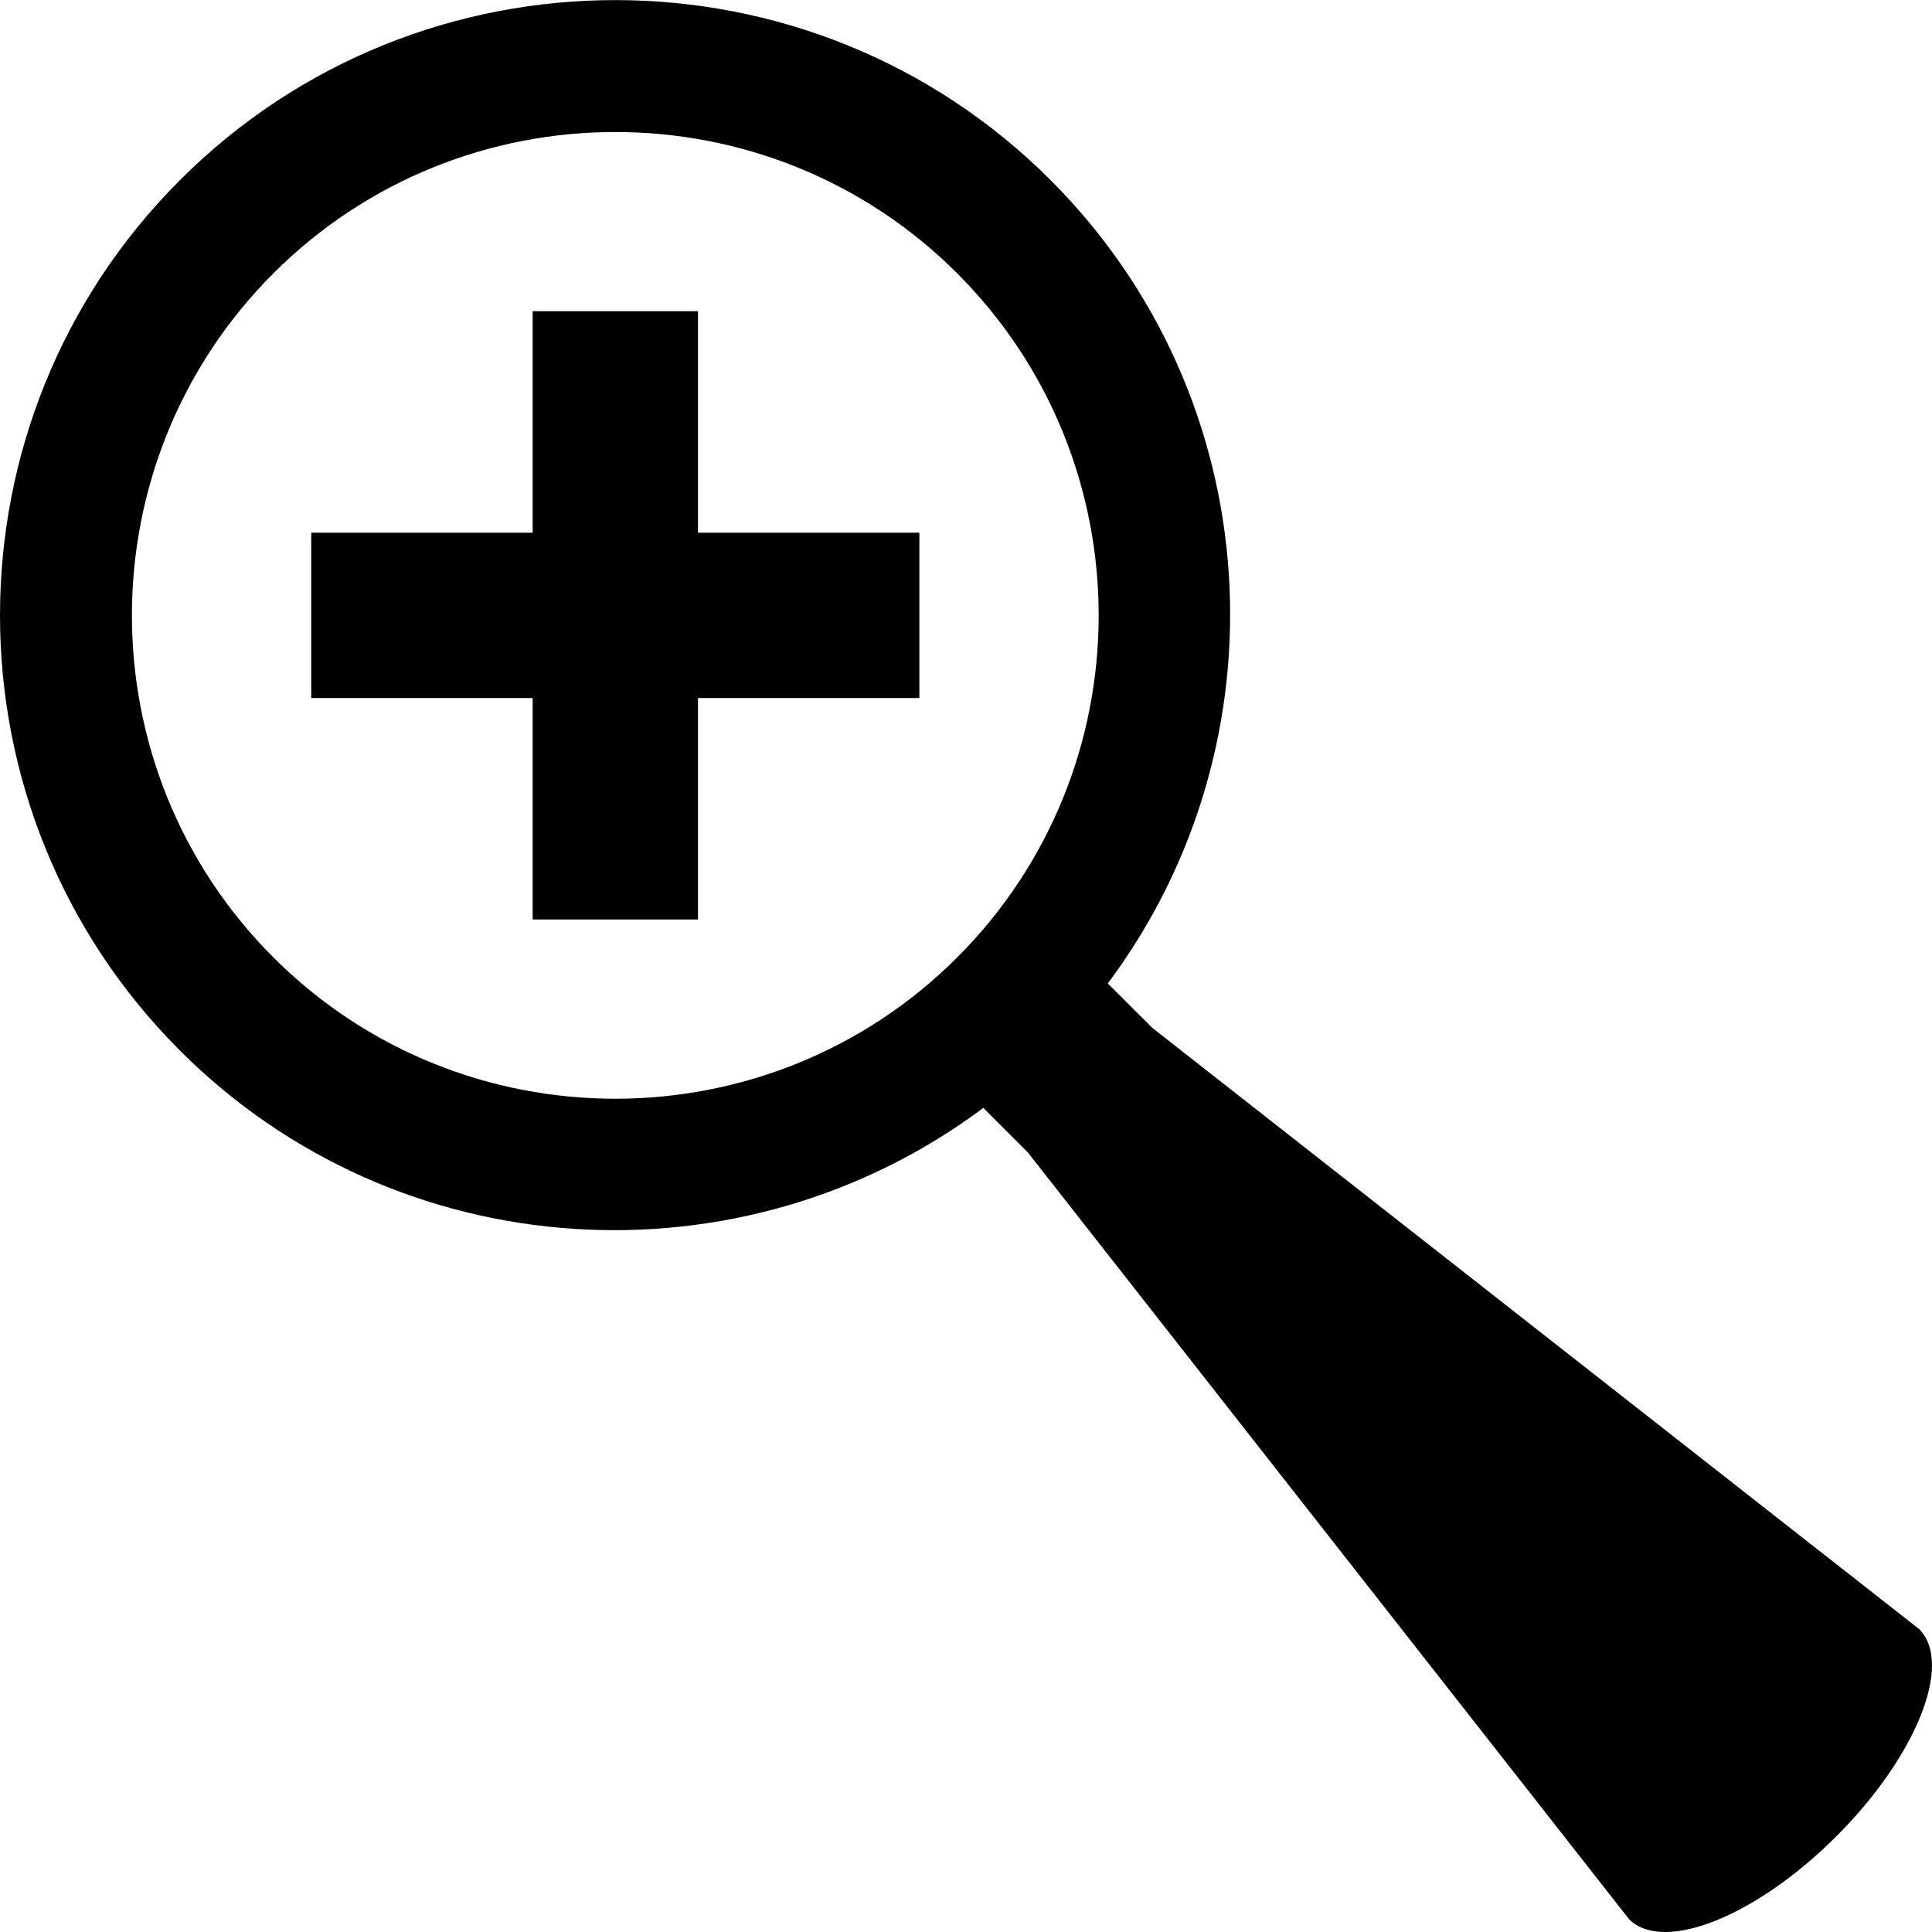 <?xml version="1.0" encoding="iso-8859-1"?>
<!-- Uploaded to: SVG Repo, www.svgrepo.com, Generator: SVG Repo Mixer Tools -->
<!DOCTYPE svg PUBLIC "-//W3C//DTD SVG 1.1//EN" "http://www.w3.org/Graphics/SVG/1.1/DTD/svg11.dtd">
<svg fill="#000000" version="1.1" id="Capa_1" xmlns="http://www.w3.org/2000/svg" xmlns:xlink="http://www.w3.org/1999/xlink" 
	 width="800px" height="800px" viewBox="0 0 25.501 25.5" xml:space="preserve"
	>
<g>
	<g>
		<path d="M25.331,21.502L15.21,13.567l-0.588-0.587c2.379-3.18,2.132-7.716-0.756-10.604c-3.167-3.167-8.323-3.167-11.49,0
			c-3.168,3.168-3.168,8.323,0,11.491C5.264,16.754,9.8,17,12.979,14.623l0.588,0.588l7.936,10.121
			c0.453,0.453,1.679-0.037,2.736-1.095C25.295,23.182,25.786,21.957,25.331,21.502z M12.635,12.636
			c-2.488,2.488-6.539,2.488-9.027,0c-2.489-2.489-2.489-6.539,0-9.028c2.488-2.488,6.539-2.488,9.027,0
			C15.124,6.098,15.124,10.146,12.635,12.636z"/>
		<polygon points="9.213,4.107 7.031,4.107 7.031,7.031 4.108,7.031 4.108,9.213 7.031,9.213 7.031,12.136 9.213,12.136 
			9.213,9.213 12.135,9.213 12.135,7.031 9.213,7.031 		"/>
	</g>
</g>
</svg>